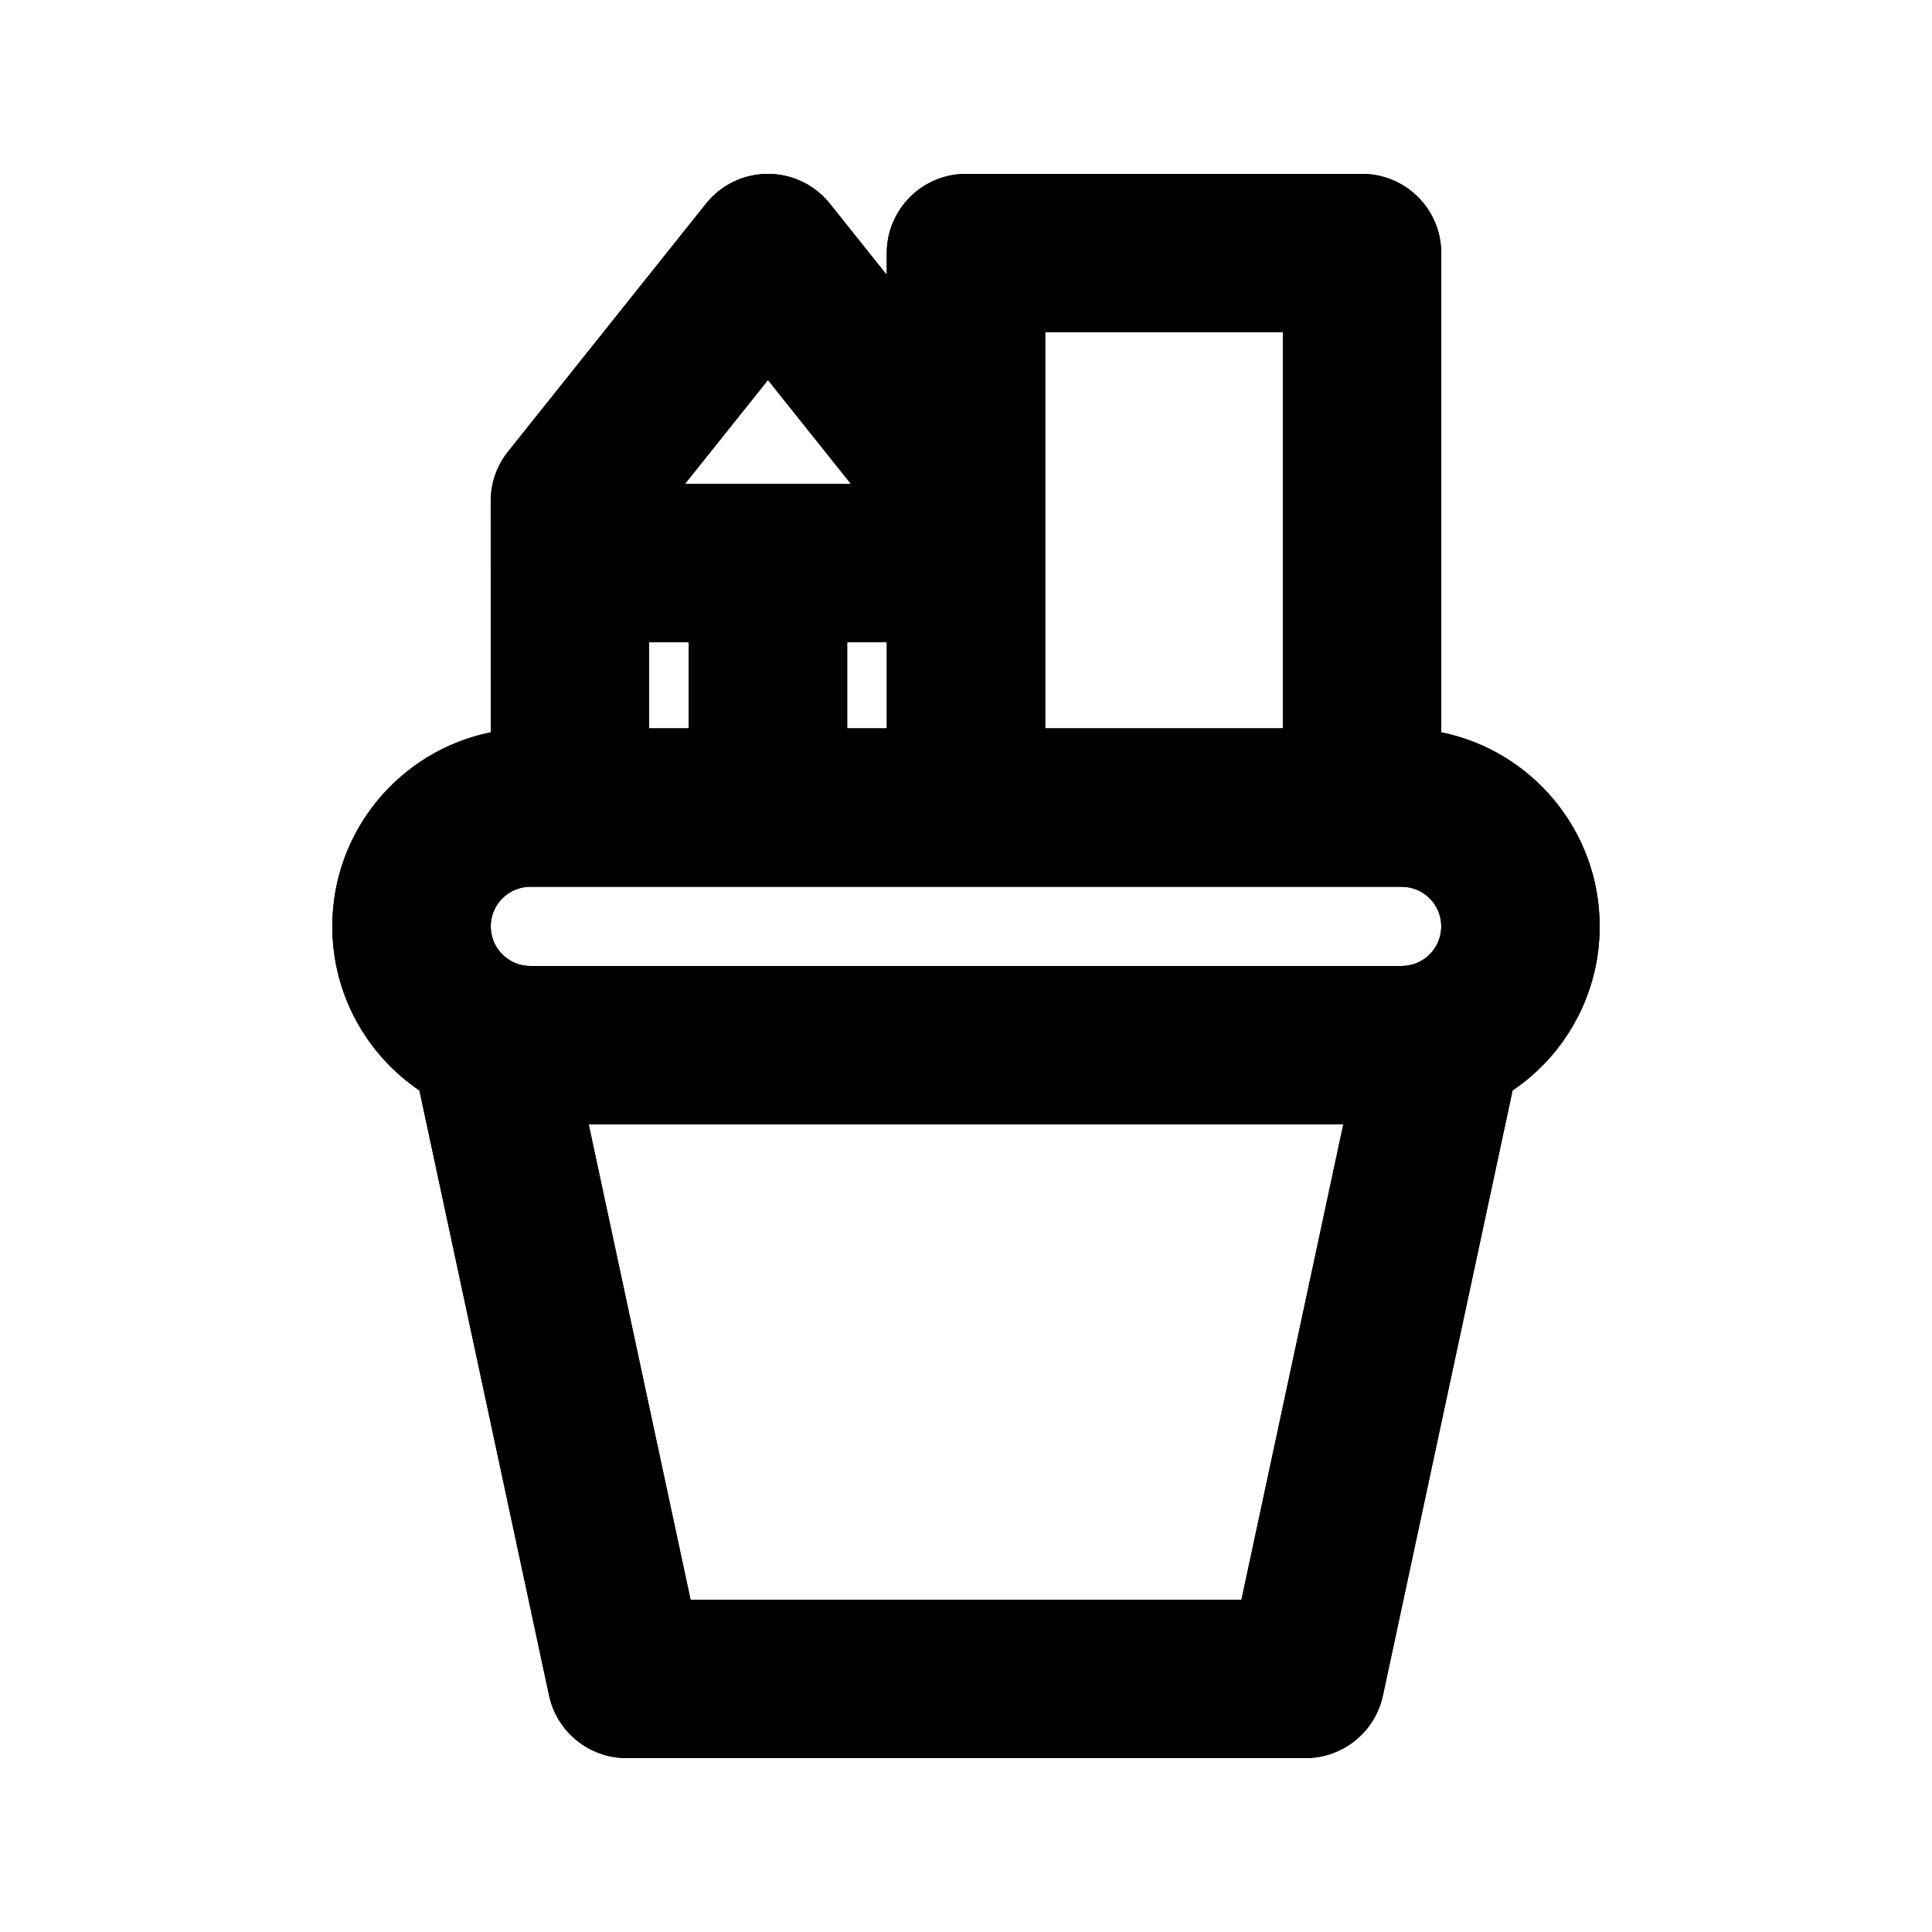 <?xml version="1.0" encoding="UTF-8"?>
<!-- Uploaded to: ICON Repo, www.svgrepo.com, Generator: ICON Repo Mixer Tools -->
<svg fill="#000000" width="800px" height="800px" version="1.1" viewBox="144 144 512 512" xmlns="http://www.w3.org/2000/svg">
 <g fill-rule="evenodd">
  <path d="m274.05 338.07c-23.957 4.859-41.984 26.039-41.984 51.43 0 18.09 9.156 34.047 23.086 43.48l34.359 160.34c2.074 9.676 10.625 16.59 20.523 16.59h179.93c9.898 0 18.453-6.914 20.527-16.59l34.359-160.34c13.93-9.434 23.082-25.391 23.082-43.48 0-25.391-18.027-46.57-41.984-51.43v-127c0-11.594-9.395-20.992-20.992-20.992h-104.96c-11.594 0-20.992 9.398-20.992 20.992v5.789l-15.086-18.891c-3.984-4.988-10.02-7.891-16.402-7.891-6.383 0-12.422 2.902-16.406 7.891l-52.477 65.715c-2.973 3.723-4.59 8.34-4.59 13.102zm104.96-23.871h-10.496v22.82h10.496zm-94.465 64.805c-5.797 0-10.496 4.699-10.496 10.496s4.699 10.496 10.496 10.496h230.91c5.797 0 10.496-4.699 10.496-10.496s-4.699-10.496-10.496-10.496zm199.42-41.984v-104.96h-62.973v104.96zm-157.44-22.82v22.82h-10.496v-22.82zm-0.98-41.984h43.941l-21.969-27.508zm174.44 169.77h-199.97l26.992 125.95h145.99z"/>
  <path d="m274.05 338.07c-23.957 4.859-41.984 26.039-41.984 51.43 0 18.09 9.156 34.047 23.086 43.48l34.359 160.34c2.074 9.676 10.625 16.59 20.523 16.59h179.93c9.898 0 18.453-6.914 20.527-16.59l34.359-160.34c13.93-9.434 23.082-25.391 23.082-43.48 0-25.391-18.027-46.57-41.984-51.43v-127c0-11.594-9.395-20.992-20.992-20.992h-104.96c-11.594 0-20.992 9.398-20.992 20.992v5.789l-15.086-18.891c-3.984-4.988-10.02-7.891-16.402-7.891-6.383 0-12.422 2.902-16.406 7.891l-52.477 65.715c-2.973 3.723-4.59 8.34-4.59 13.102zm104.96-23.871h-10.496v22.82h10.496zm-94.465 64.805c-5.797 0-10.496 4.699-10.496 10.496s4.699 10.496 10.496 10.496h230.91c5.797 0 10.496-4.699 10.496-10.496s-4.699-10.496-10.496-10.496zm199.42-41.984v-104.96h-62.973v104.96zm-157.44-22.82v22.82h-10.496v-22.82zm-0.98-41.984h43.941l-21.969-27.508zm174.44 169.77h-199.97l26.992 125.95h145.99z"/>
 </g>
</svg>